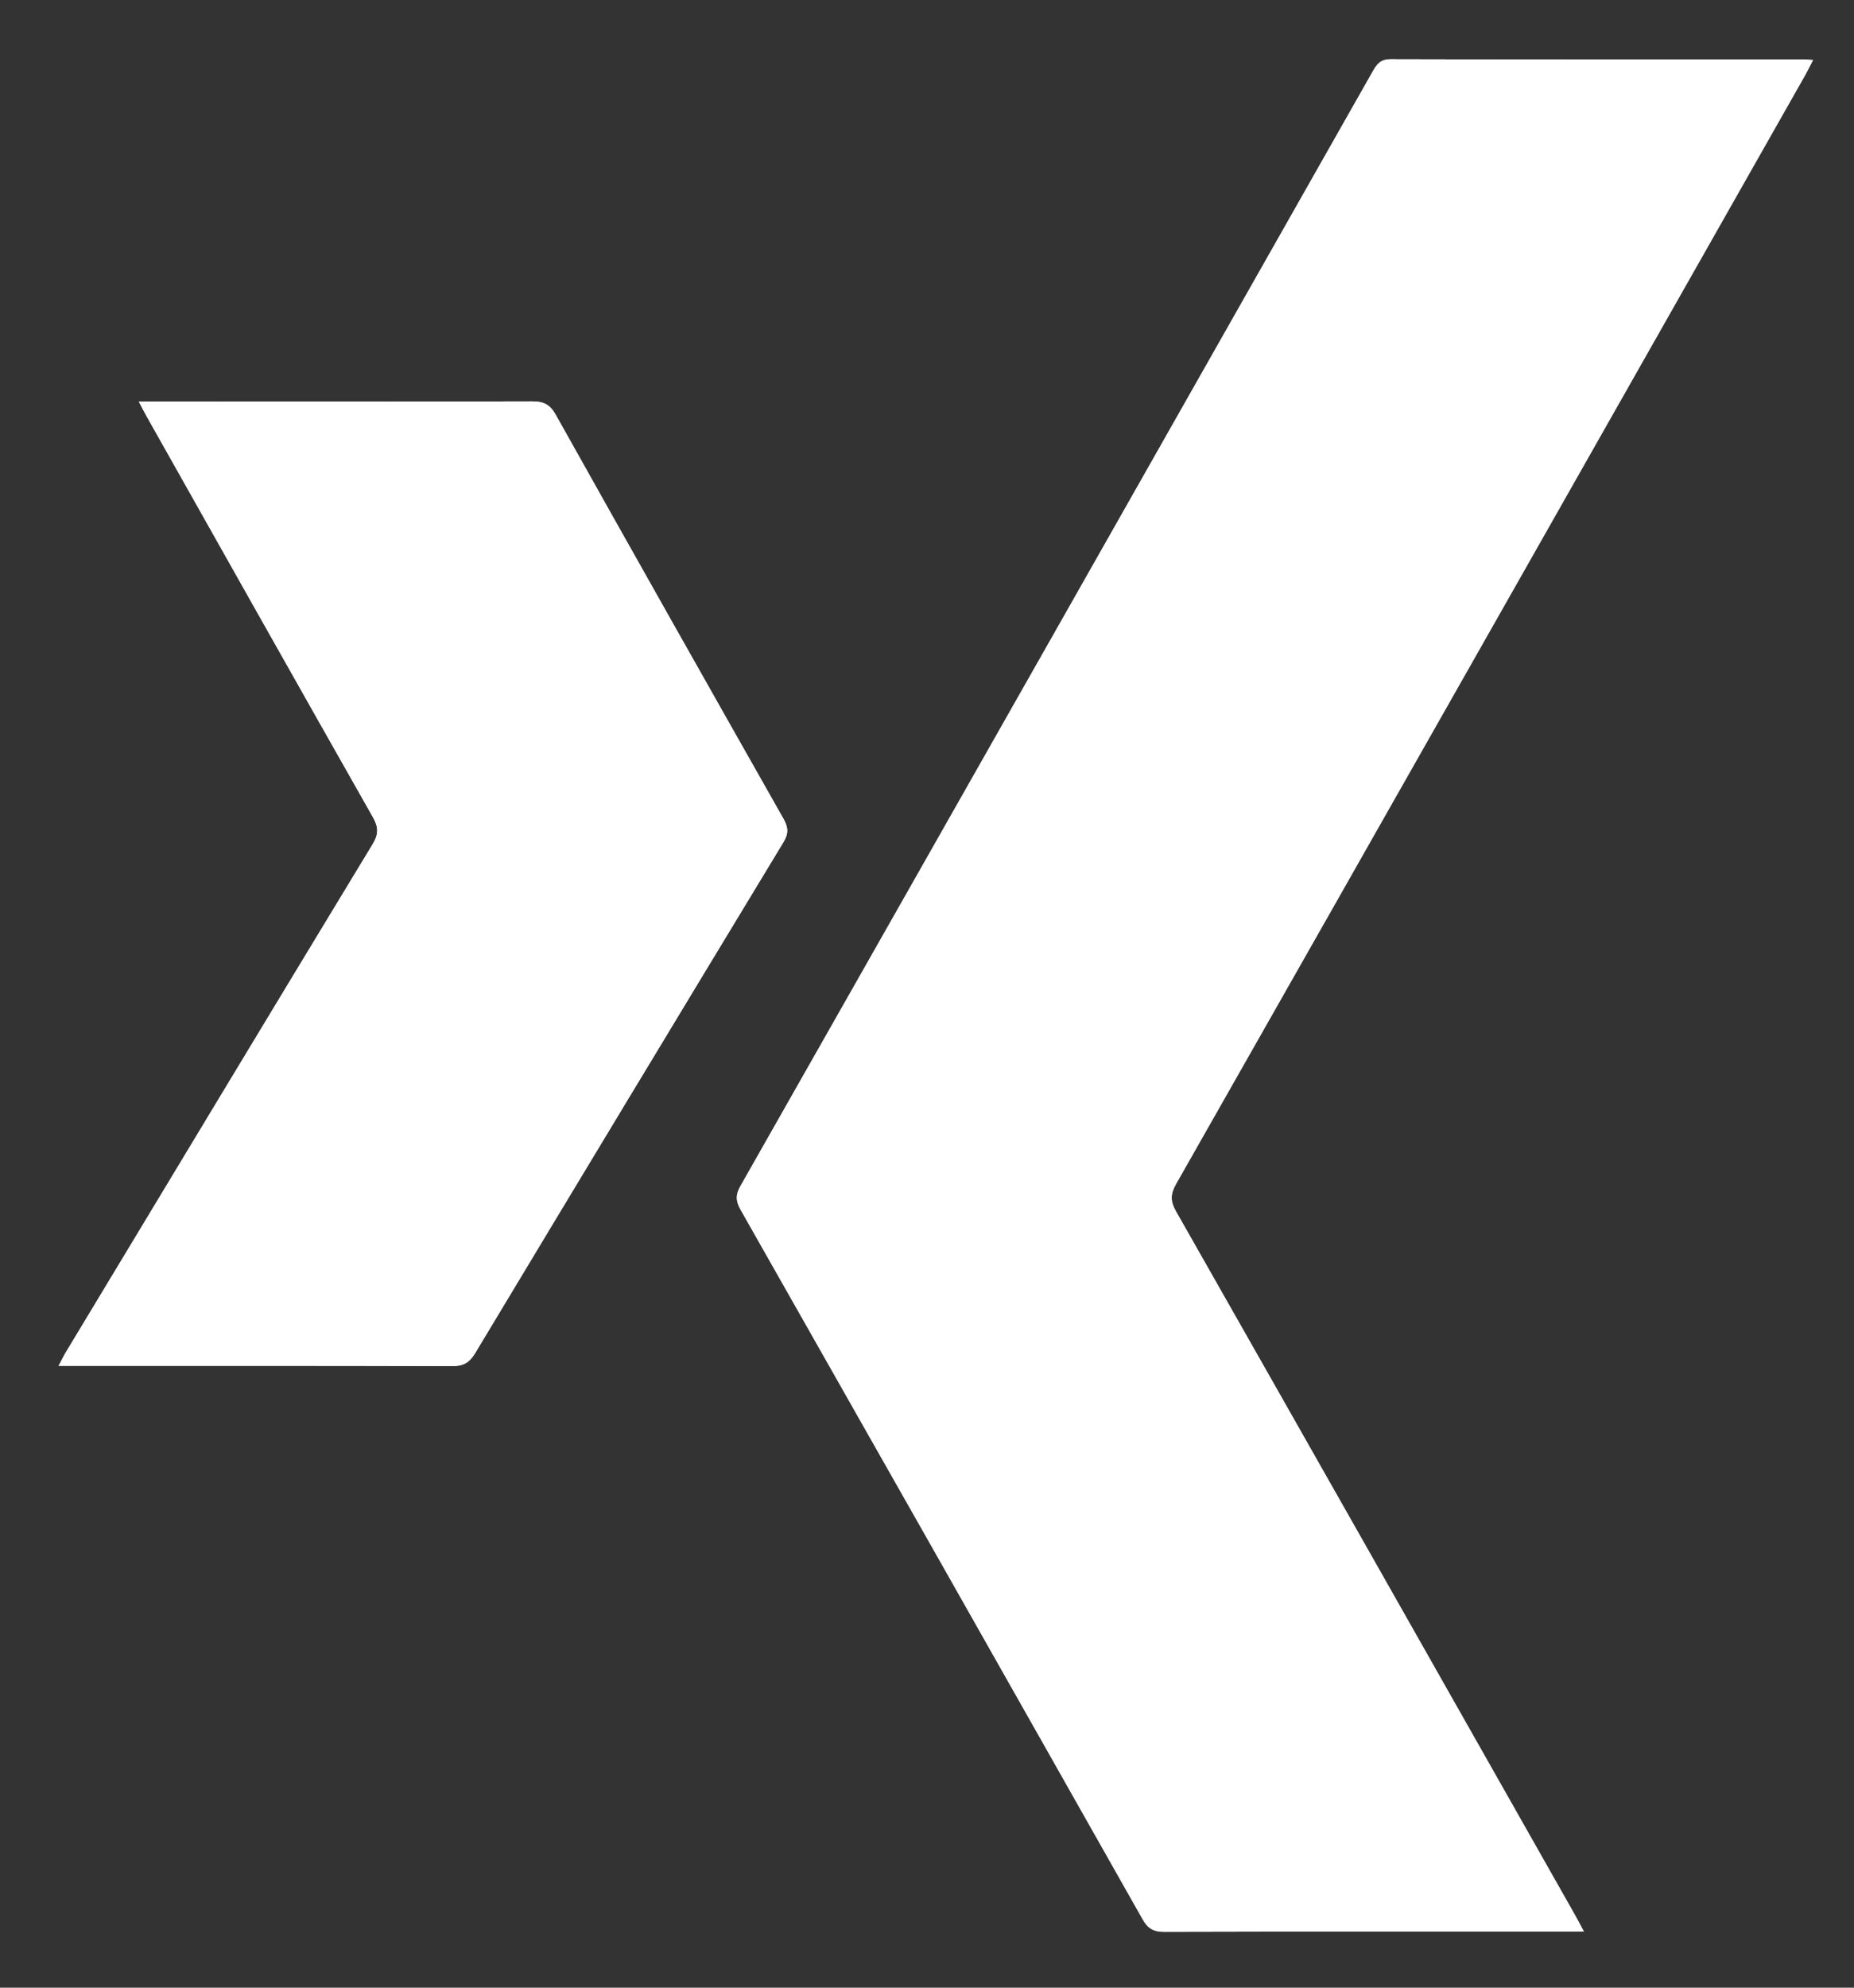 <svg xmlns="http://www.w3.org/2000/svg" width="28" height="30" viewBox="0 0 28 30" fill="none">
<rect x="0" y="0" width="28" height="30" fill="#333333" stroke="none"/>
<path d="M23.919 29.152C23.861 29.046 23.823 28.969 23.78 28.895C21.775 25.357 19.77 21.819 17.76 18.285C17.672 18.13 17.673 18.024 17.761 17.869C20.931 12.293 24.096 6.713 27.261 1.134C27.299 1.066 27.333 0.996 27.38 0.906C27.313 0.903 27.272 0.898 27.231 0.898C25.154 0.898 23.077 0.9 21.001 0.894C20.841 0.893 20.787 0.979 20.725 1.09C17.545 6.695 14.366 12.3 11.181 17.903C11.105 18.037 11.113 18.131 11.185 18.26C13.212 21.827 15.236 25.396 17.256 28.967C17.335 29.107 17.42 29.157 17.58 29.157C19.613 29.151 21.646 29.153 23.678 29.153C23.748 29.153 23.818 29.153 23.919 29.153V29.152ZM2.097 6.061C2.15 6.162 2.182 6.226 2.218 6.289C3.353 8.303 4.488 10.318 5.629 12.328C5.715 12.48 5.723 12.585 5.629 12.74C4.083 15.287 2.545 17.84 1.006 20.391C0.967 20.454 0.935 20.522 0.885 20.614H1.126C3.027 20.614 4.928 20.612 6.829 20.618C6.996 20.619 7.089 20.568 7.176 20.423C8.723 17.851 10.275 15.281 11.831 12.713C11.91 12.582 11.906 12.489 11.833 12.359C10.682 10.328 9.533 8.296 8.393 6.26C8.304 6.101 8.204 6.057 8.033 6.058C6.263 6.063 4.494 6.061 2.724 6.061H2.098H2.097Z" fill="white"/>
<path d="M23.92 29.152C23.82 29.152 23.75 29.152 23.68 29.152C21.647 29.152 19.614 29.151 17.582 29.156C17.422 29.157 17.336 29.107 17.257 28.967C15.238 25.396 13.214 21.827 11.187 18.259C11.114 18.131 11.107 18.037 11.183 17.902C14.367 12.3 17.547 6.694 20.726 1.089C20.789 0.979 20.843 0.893 21.003 0.894C23.079 0.9 25.156 0.898 27.233 0.898C27.274 0.898 27.315 0.902 27.382 0.906C27.335 0.996 27.301 1.066 27.263 1.134C24.097 6.713 20.933 12.293 17.762 17.869C17.675 18.024 17.674 18.13 17.762 18.285C19.772 21.819 21.777 25.357 23.782 28.895C23.824 28.969 23.863 29.046 23.921 29.152H23.92Z" fill="white"/>
<path d="M2.097 6.061H2.724C4.493 6.061 6.263 6.063 8.032 6.058C8.204 6.057 8.303 6.101 8.392 6.26C9.533 8.296 10.681 10.328 11.832 12.359C11.906 12.488 11.91 12.582 11.83 12.713C10.274 15.28 8.722 17.85 7.175 20.423C7.088 20.568 6.996 20.619 6.829 20.618C4.928 20.612 3.026 20.614 1.125 20.614H0.885C0.935 20.522 0.967 20.455 1.006 20.391C2.546 17.839 4.084 15.287 5.629 12.74C5.723 12.585 5.716 12.48 5.629 12.328C4.488 10.318 3.354 8.303 2.218 6.289C2.182 6.226 2.15 6.162 2.097 6.061H2.097Z" fill="white"/>
</svg>